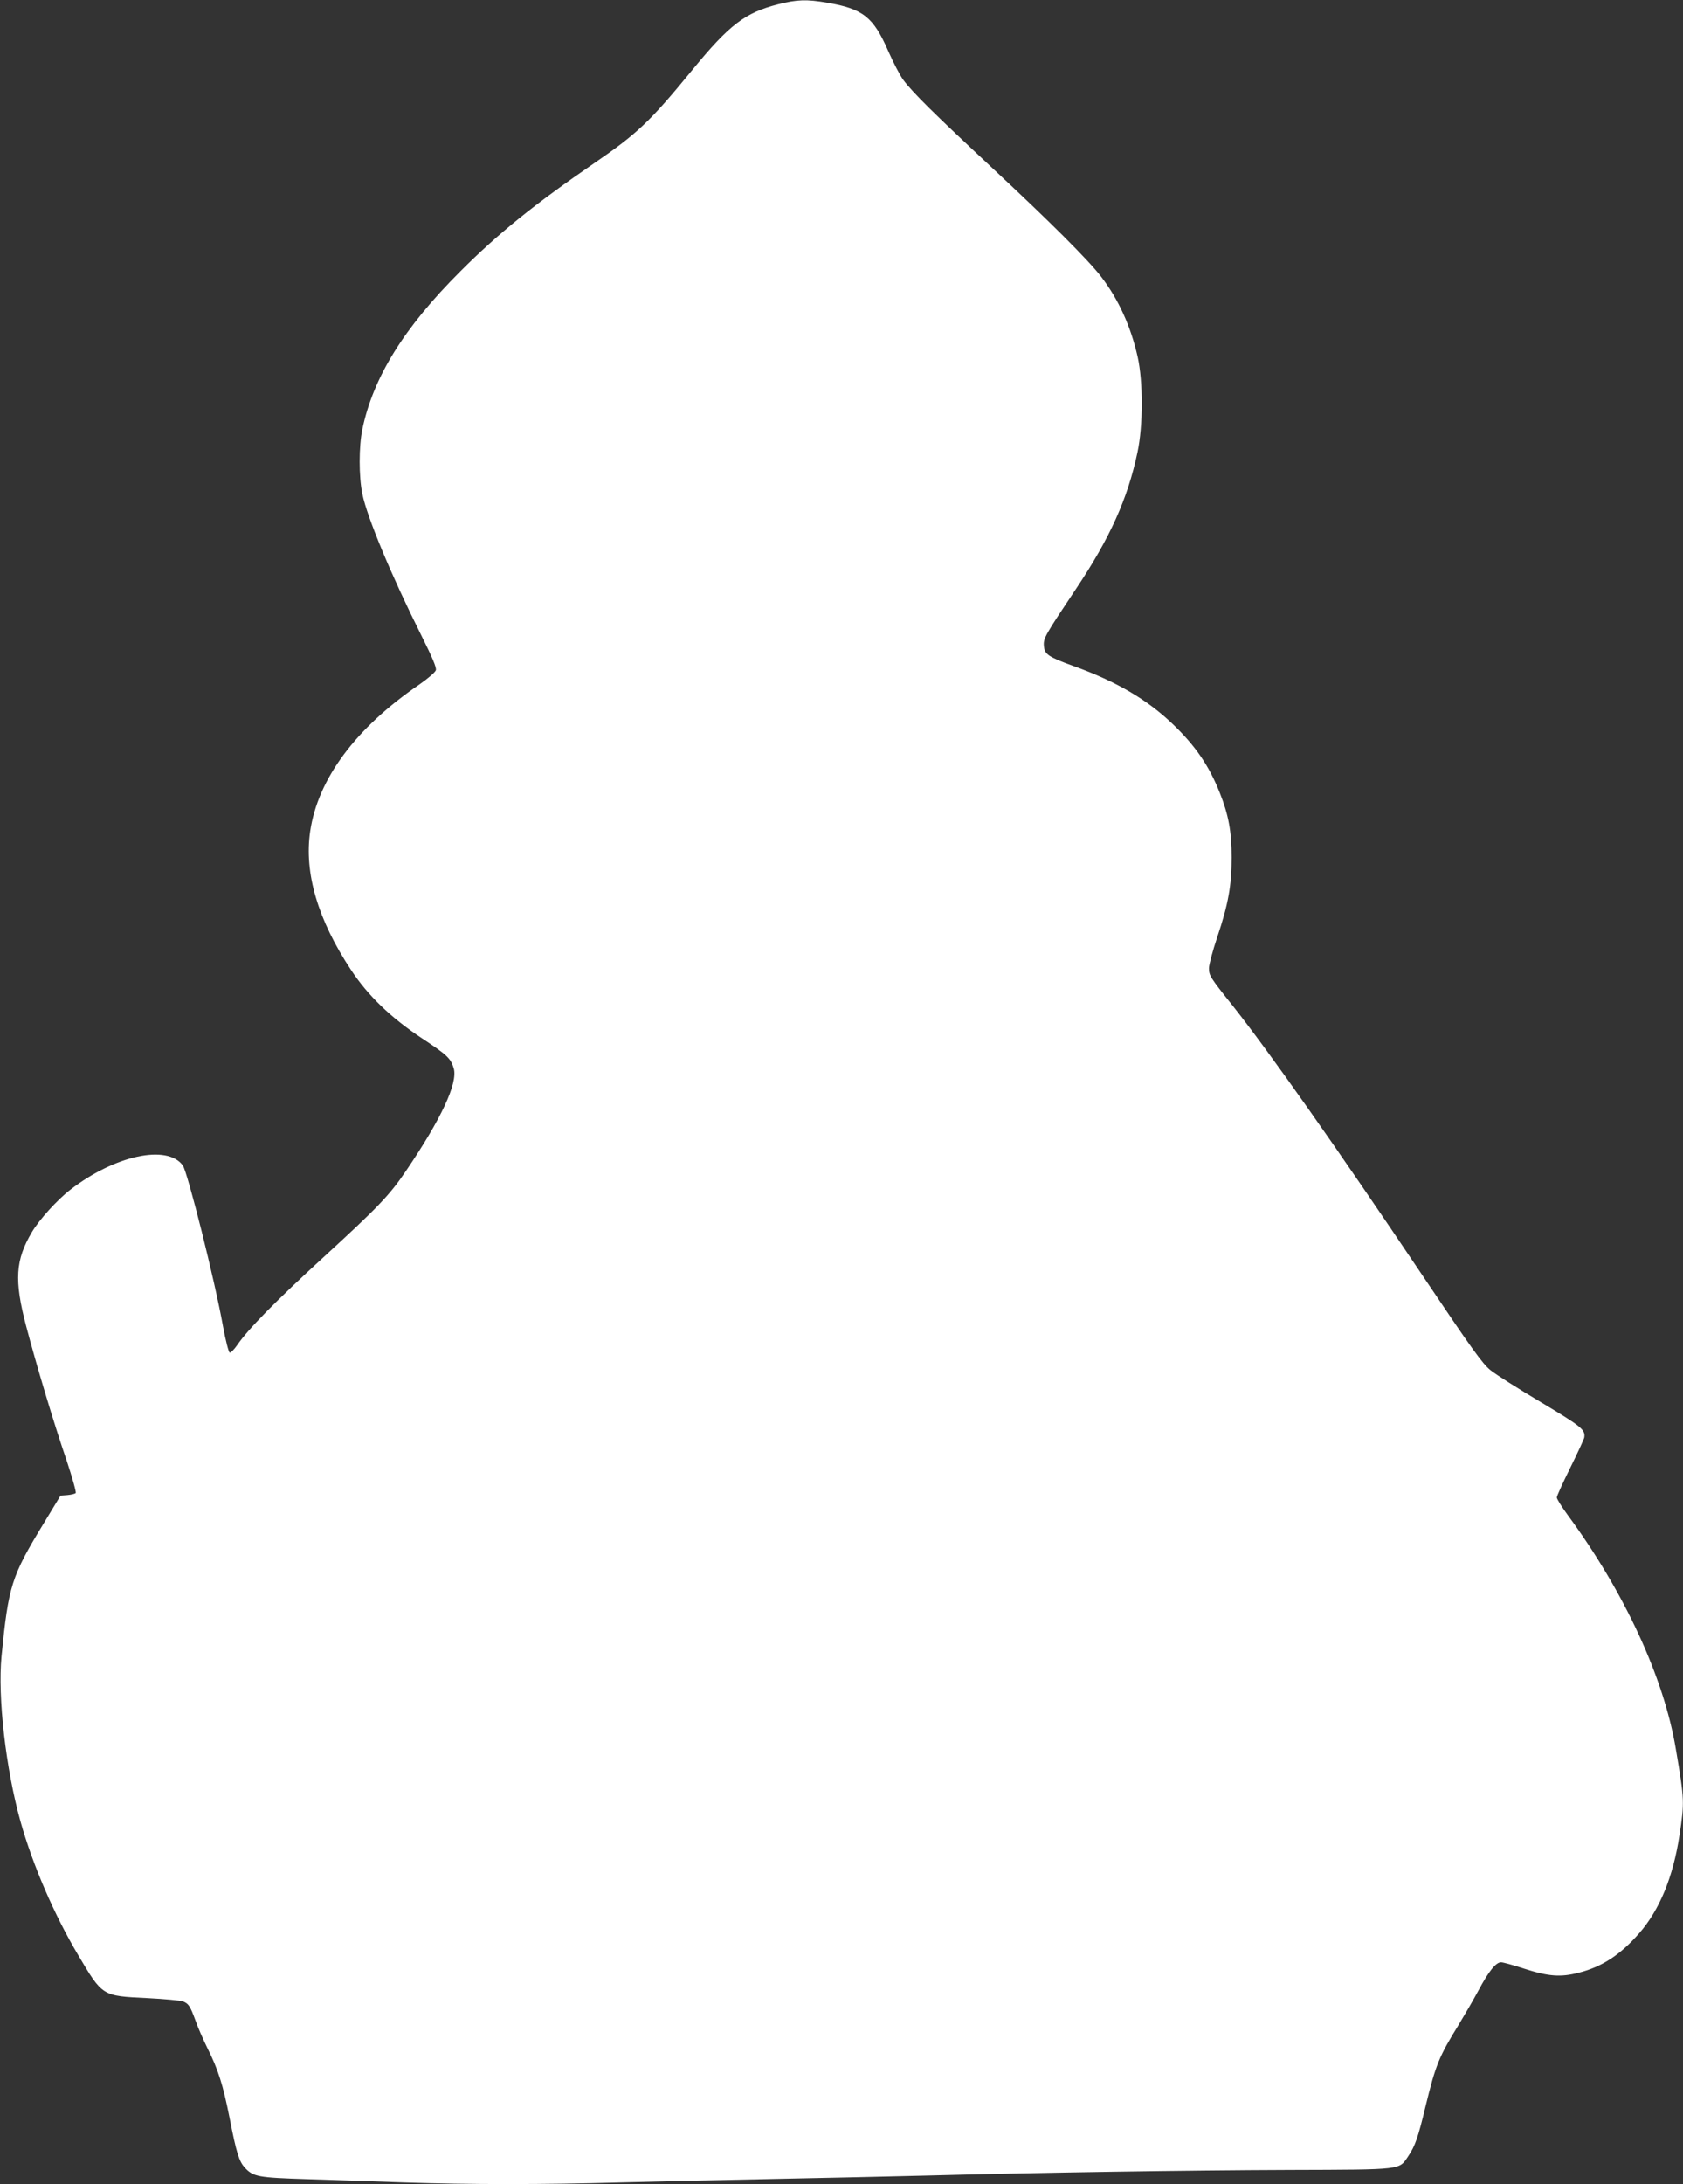 <?xml version="1.0" standalone="no"?>
<!DOCTYPE svg PUBLIC "-//W3C//DTD SVG 20010904//EN"
 "http://www.w3.org/TR/2001/REC-SVG-20010904/DTD/svg10.dtd">
<svg version="1.0" xmlns="http://www.w3.org/2000/svg"
 width="987pt" height="1280pt" viewBox="0 0 987 1280"
 preserveAspectRatio="xMidYMid meet">
<rect x="0" y="0" width="987" height="1280" fill="#333333" stroke="none"/>
<g transform="translate(0,1280) scale(0.1,-0.1)"
fill="#ffffff" stroke="none">
<path d="M4564 12775 c-194 -49 -287 -120 -504 -385 -247 -302 -325 -375 -572
-544 -354 -243 -565 -413 -788 -636 -331 -330 -512 -622 -575 -926 -21 -101
-21 -277 0 -379 28 -137 170 -477 342 -821 70 -140 94 -197 89 -212 -4 -12
-47 -49 -96 -83 -374 -255 -596 -554 -641 -861 -36 -244 45 -519 240 -813 99
-150 233 -279 414 -399 150 -99 170 -118 188 -177 25 -87 -73 -296 -282 -604
-95 -140 -163 -211 -484 -505 -277 -254 -439 -418 -504 -513 -18 -26 -38 -46
-44 -44 -6 2 -24 71 -39 153 -48 269 -208 905 -236 944 -91 125 -399 59 -659
-142 -77 -59 -182 -175 -226 -249 -97 -164 -104 -282 -34 -549 60 -228 162
-569 239 -793 33 -100 56 -182 52 -187 -5 -5 -27 -10 -49 -12 l-40 -3 -97
-160 c-192 -315 -208 -367 -249 -782 -23 -240 25 -659 111 -967 72 -256 197
-546 338 -783 144 -243 140 -240 406 -253 101 -5 194 -14 208 -19 34 -13 43
-27 74 -111 14 -41 46 -113 69 -160 65 -129 93 -219 131 -410 41 -210 56 -256
90 -294 50 -53 77 -58 364 -67 146 -5 402 -13 570 -19 381 -13 823 -13 1270 0
190 5 590 14 890 20 300 6 707 15 905 20 677 18 1540 31 2130 33 666 2 639 -1
694 81 40 59 58 111 101 291 60 245 78 290 194 478 34 56 87 147 116 201 61
114 103 166 133 166 11 0 70 -16 131 -36 146 -47 217 -53 325 -25 136 34 244
105 354 231 120 137 199 330 236 572 30 196 30 208 -21 508 -70 419 -302 920
-634 1371 -35 48 -64 94 -64 103 0 9 36 87 79 174 43 87 80 167 82 177 7 46
-13 63 -252 206 -133 79 -267 164 -298 189 -48 39 -107 121 -406 566 -502 747
-894 1303 -1105 1569 -134 168 -140 178 -140 221 0 20 22 103 49 183 65 193
84 303 84 466 0 152 -18 250 -70 380 -63 158 -142 274 -276 402 -149 143 -330
249 -577 338 -152 55 -174 70 -178 119 -4 45 6 62 185 330 203 303 306 532
364 806 33 155 33 414 1 558 -40 178 -112 337 -214 470 -75 98 -303 325 -638
637 -344 321 -466 441 -522 516 -19 25 -59 102 -89 170 -87 199 -147 247 -357
283 -121 21 -178 19 -288 -9z"/>
</g>
</svg>
